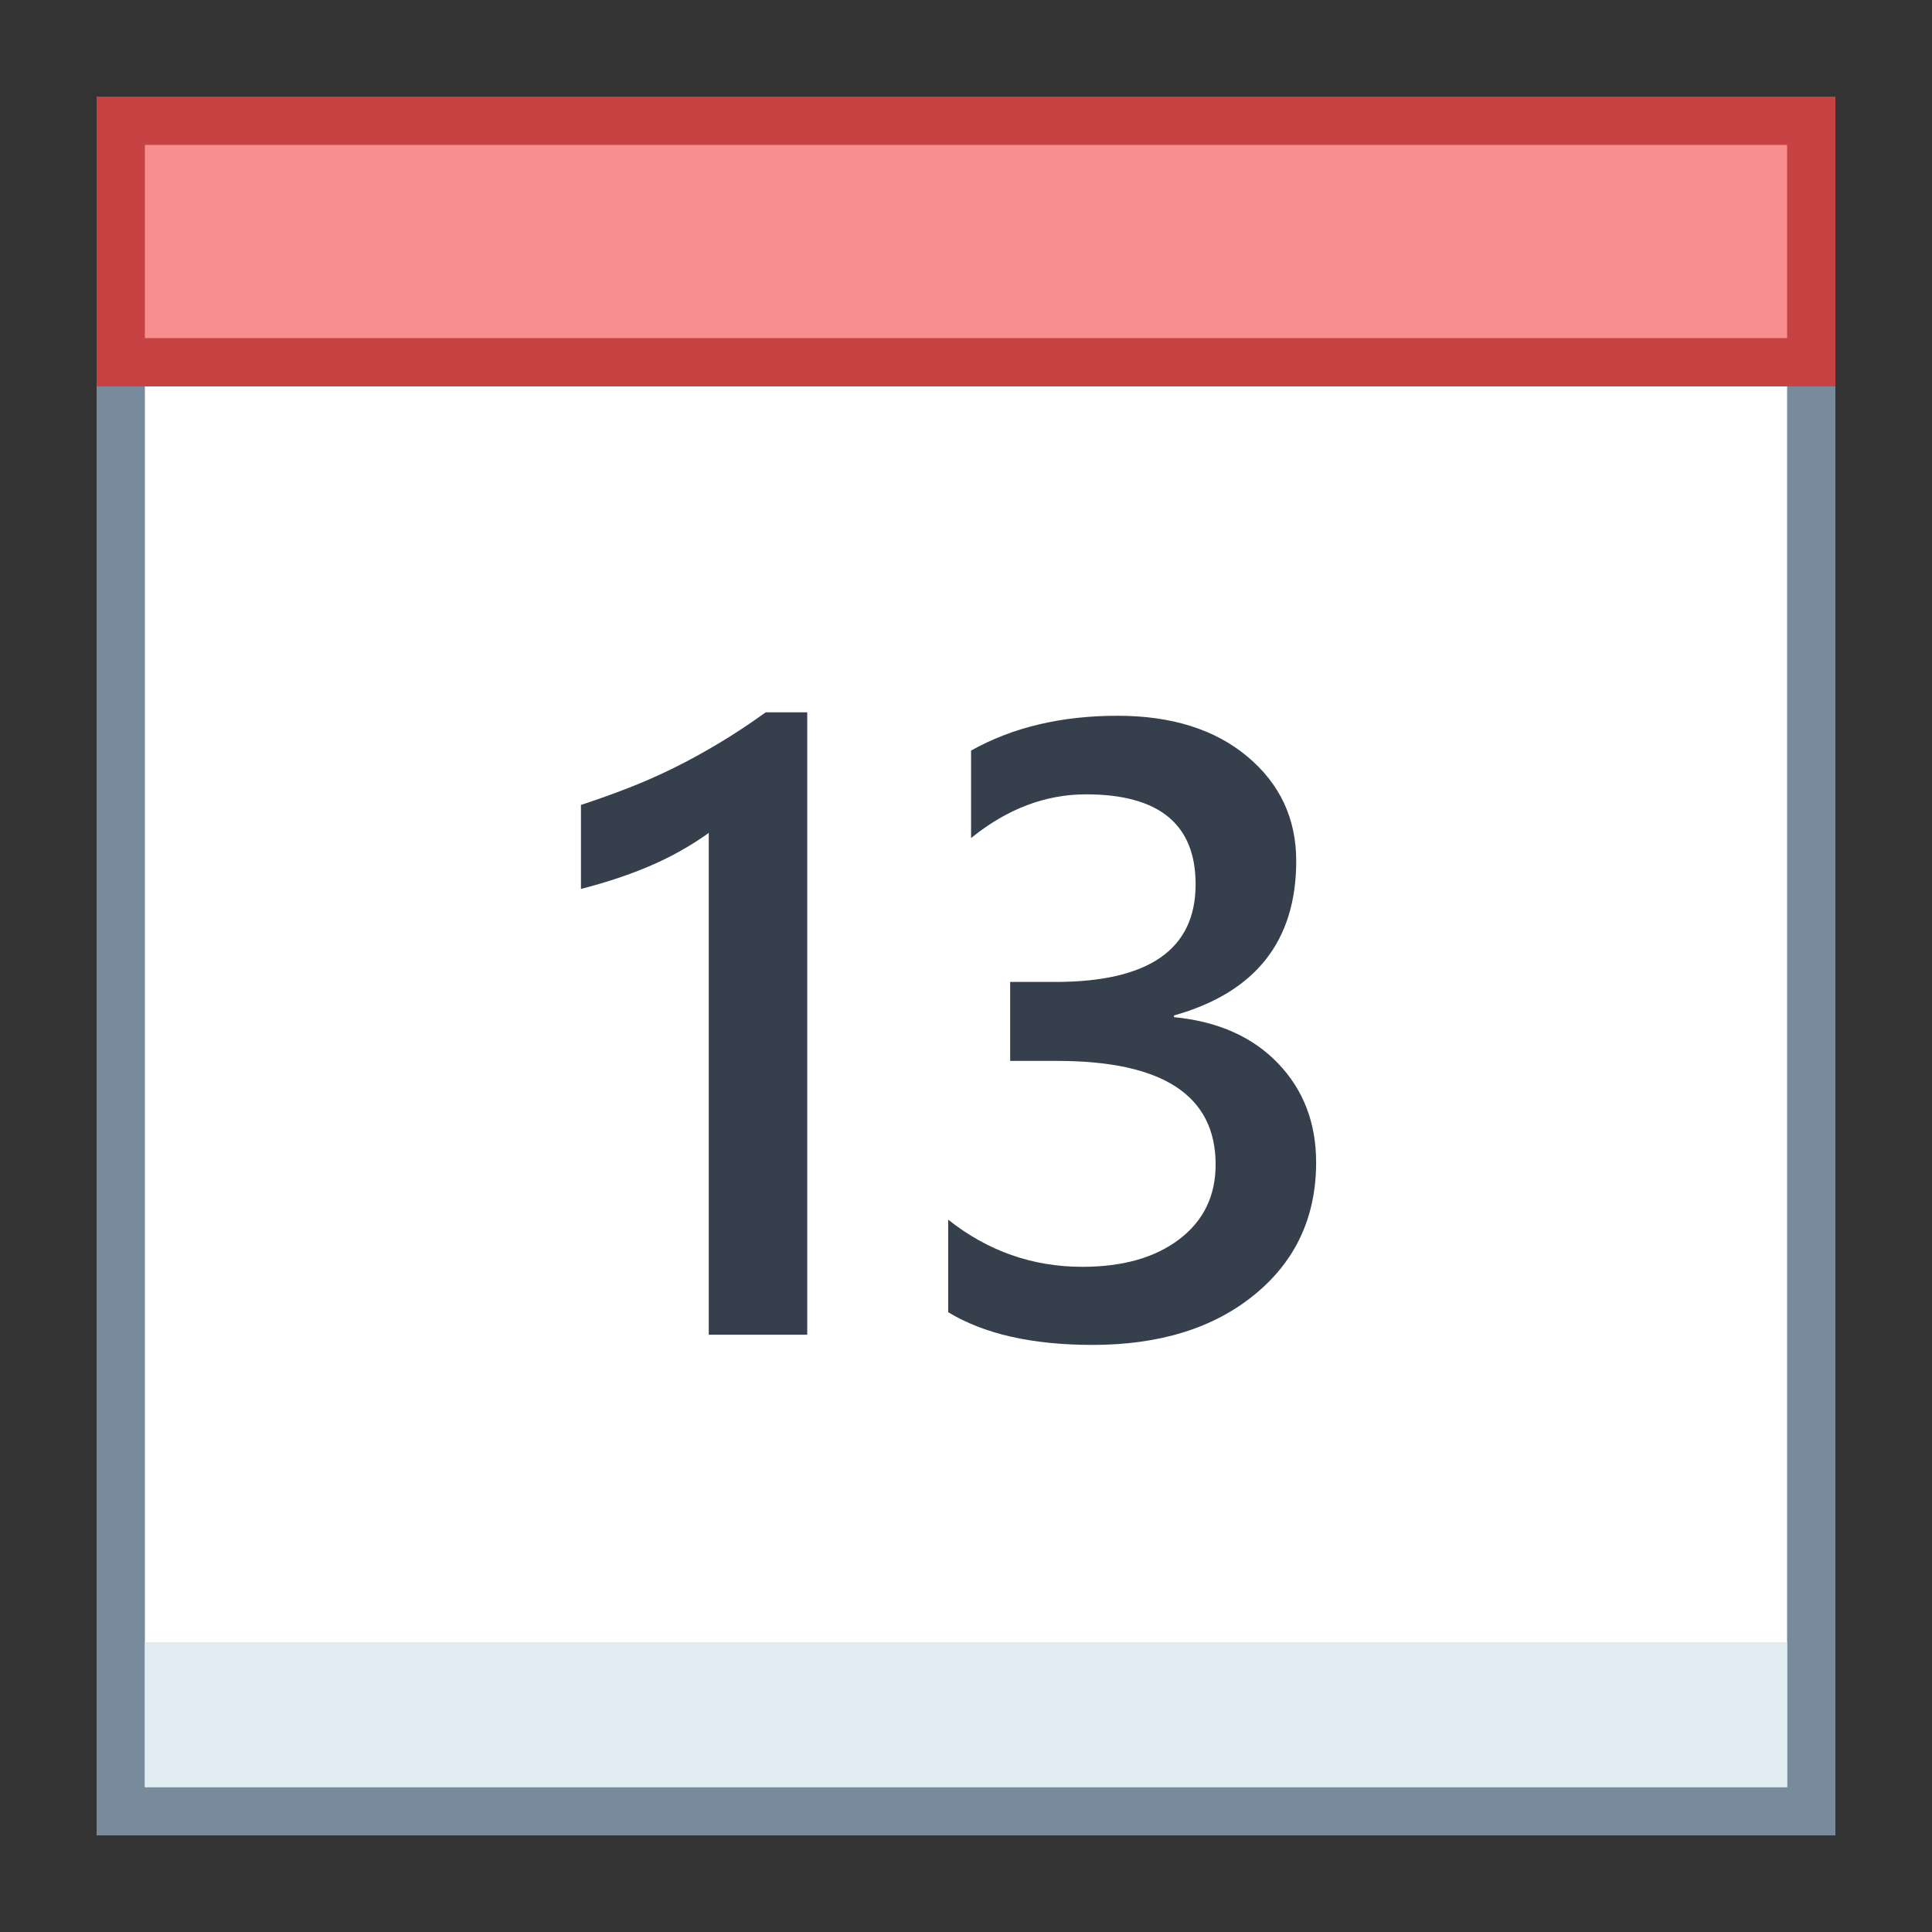 <?xml version="1.0" encoding="iso-8859-1"?>
<!-- Generator: Adobe Illustrator 19.2.1, SVG Export Plug-In . SVG Version: 6.00 Build 0)  -->
<svg version="1.1"  xmlns="http://www.w3.org/2000/svg" xmlns:xlink="http://www.w3.org/1999/xlink" x="0px" y="0px"
	 viewBox="0 0 40 40" style="enable-background:new 0 0 40 40;" xml:space="preserve">
<rect x="0" y="0" width="40" height="40" fill="#333333" stroke="none"/>
<g>
	<rect x="2.5" y="2.5" style="fill:#FFFFFF;" width="35" height="35"/>
	<g>
		<path style="fill:#788B9C;" d="M37,3v34H3V3H37 M38,2H2v36h36V2L38,2z"/>
	</g>
</g>
<g>
	<rect x="2.5" y="2.5" style="fill:#F78F8F;" width="35" height="5"/>
	<g>
		<path style="fill:#C74343;" d="M37,3v4H3V3H37 M38,2H2v6h36V2L38,2z"/>
	</g>
</g>
<rect x="3" y="34" style="fill:#E1EBF2;" width="34" height="3"/>
<path style="fill:#36404D;" d="M16.713,14.749v12.885h-2.039V17.245c-0.369,0.264-0.767,0.488-1.191,0.672s-0.91,0.347-1.455,0.488
	v-1.74c0.34-0.111,0.668-0.229,0.984-0.352s0.629-0.261,0.937-0.413s0.618-0.322,0.932-0.51s0.638-0.401,0.972-0.642H16.713z"/>
<path style="fill:#36404D;" d="M19.631,27.168v-1.916c0.82,0.65,1.746,0.976,2.777,0.976c0.838,0,1.507-0.19,2.008-0.571
	s0.752-0.896,0.752-1.547c0-1.43-1.094-2.145-3.279-2.145h-0.975V20.33h0.932c1.939,0,2.908-0.674,2.908-2.021
	c0-1.242-0.756-1.863-2.268-1.863c-0.844,0-1.637,0.302-2.381,0.905V15.54c0.855-0.48,1.865-0.721,3.031-0.721
	c1.119,0,2.016,0.281,2.689,0.844s1.012,1.283,1.012,2.162c0,1.658-0.844,2.725-2.531,3.199v0.035
	c0.908,0.088,1.625,0.406,2.152,0.954s0.791,1.232,0.791,2.052c0,1.131-0.424,2.043-1.273,2.738s-1.969,1.042-3.357,1.042
	C21.371,27.845,20.375,27.619,19.631,27.168z"/>
</svg>
